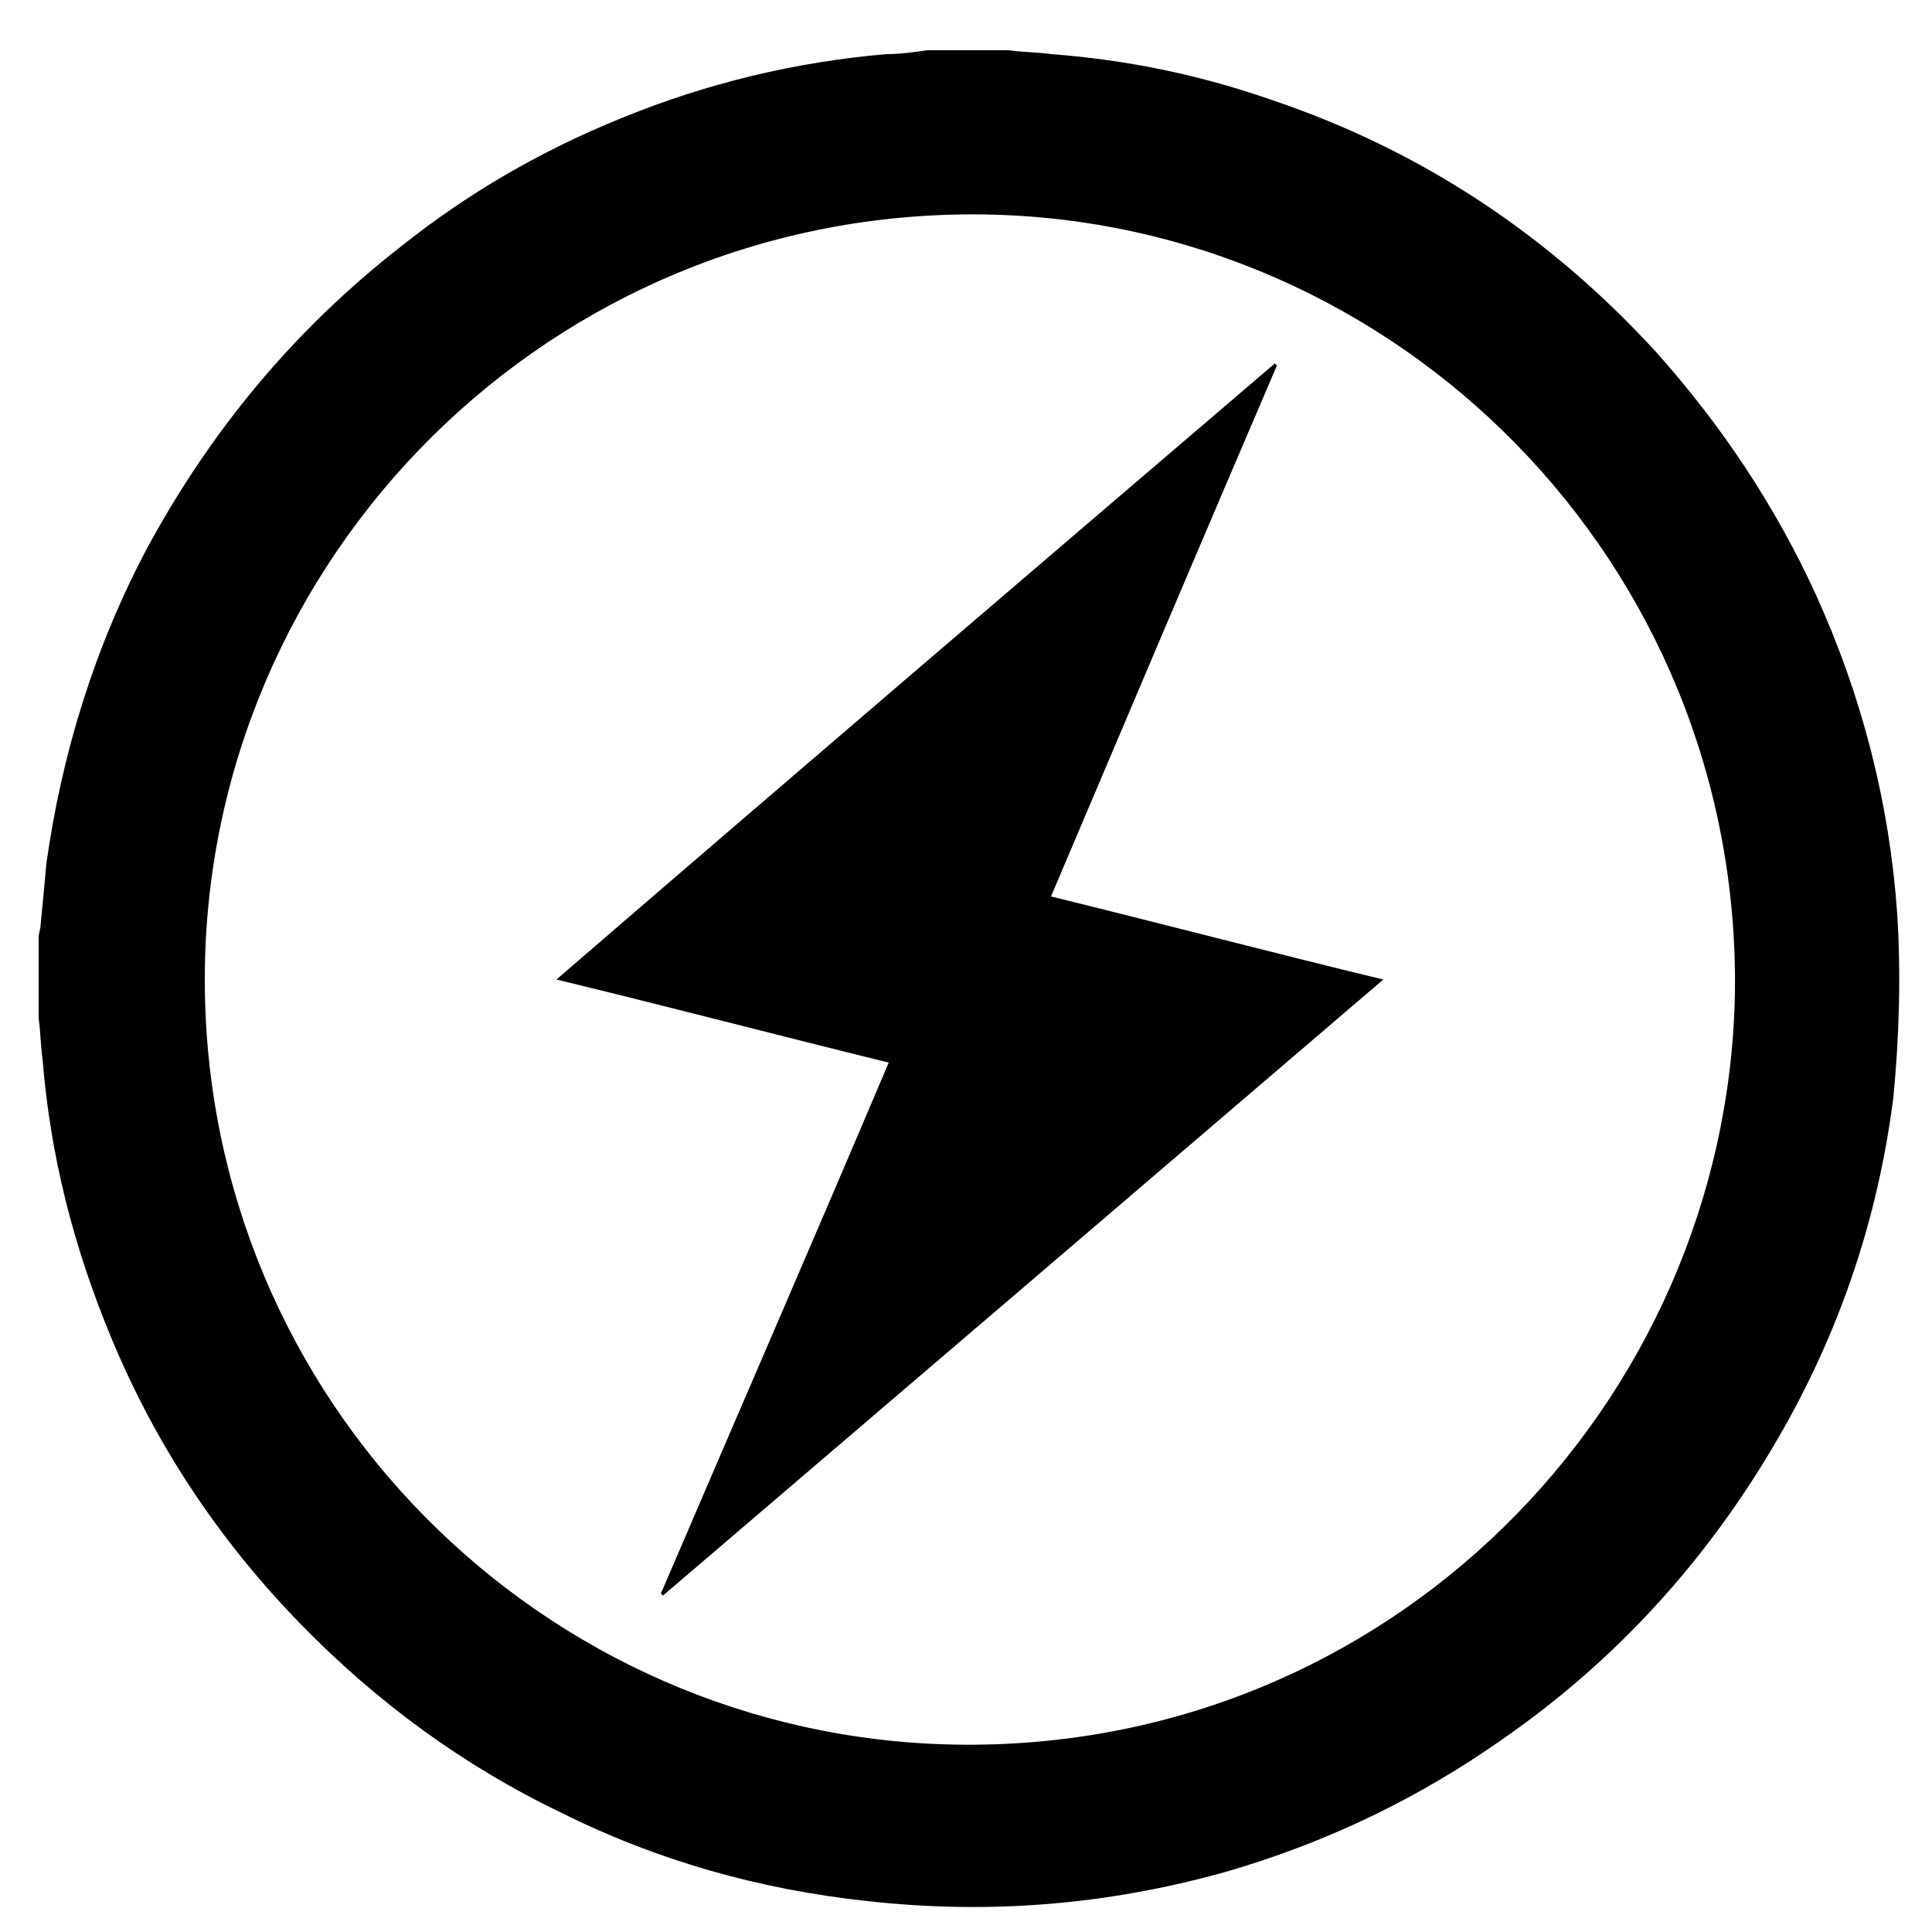 <?xml version="1.0" encoding="utf-8"?>
<!-- Generator: Adobe Illustrator 16.0.0, SVG Export Plug-In . SVG Version: 6.00 Build 0)  -->
<!DOCTYPE svg PUBLIC "-//W3C//DTD SVG 1.1//EN" "http://www.w3.org/Graphics/SVG/1.1/DTD/svg11.dtd">
<svg version="1.1" id="Layer_1" xmlns="http://www.w3.org/2000/svg" xmlns:xlink="http://www.w3.org/1999/xlink" x="0px" y="0px"
	 width="100px" height="100px" viewBox="0 0 100 100" enable-background="new 0 0 100 100" xml:space="preserve">
<g>
	<path fill-rule="evenodd" clip-rule="evenodd" d="M98.2,47.3c-0.4-5.7-1.8-11.2-4.2-16.5c-2.1-4.6-4.9-8.8-8.3-12.6
		c-5.5-6-12.1-10.4-19.8-13c-3.7-1.3-7.5-2.1-11.5-2.4c-0.7-0.1-1.5-0.1-2.2-0.2c-1.4,0-2.8,0-4.2,0c-0.7,0.1-1.4,0.2-2.1,0.2
		c-4.7,0.4-9.3,1.5-13.7,3.3c-4.2,1.7-8,3.9-11.5,6.7c-5.5,4.3-9.8,9.5-13.1,15.6C4.9,33.5,3.2,39,2.4,44.7
		c-0.1,1.1-0.2,2.2-0.3,3.2c0,0.2-0.1,0.4-0.1,0.6c0,1.4,0,2.8,0,4.2c0.1,0.7,0.1,1.4,0.2,2.1c0.4,5,1.6,9.7,3.5,14.3
		c2.3,5.6,5.6,10.6,9.9,15c3.9,4,8.4,7.3,13.4,9.7c5,2.5,10.3,4,15.9,4.6c6.3,0.7,12.4,0.2,18.5-1.5c5.2-1.5,10-3.8,14.4-6.9
		c5.9-4.1,10.6-9.3,14.2-15.5c3.2-5.5,5.2-11.4,6-17.7C98.3,53.7,98.4,50.5,98.2,47.3z M49.4,90.3c-21.3-0.4-38.8-17.8-38.8-39.6
		c0-21.8,17.9-39.9,40.3-39.6c21.4,0.3,39.2,18,38.9,40.3C89.4,72.8,71.8,90.7,49.4,90.3z"/>
	<path fill-rule="evenodd" clip-rule="evenodd" d="M66.1,18.9c0,0-0.1,0-0.1-0.1C53.6,29.4,41.2,40,28.8,50.7
		c5.8,1.4,11.5,2.9,17.2,4.3c-3.9,9.2-7.9,18.4-11.8,27.5c0,0,0.1,0,0.1,0.1C46.7,72,59.1,61.4,71.6,50.7
		c-5.8-1.4-11.5-2.9-17.2-4.3C58.3,37.2,62.2,28,66.1,18.9z"/>
</g>
</svg>
